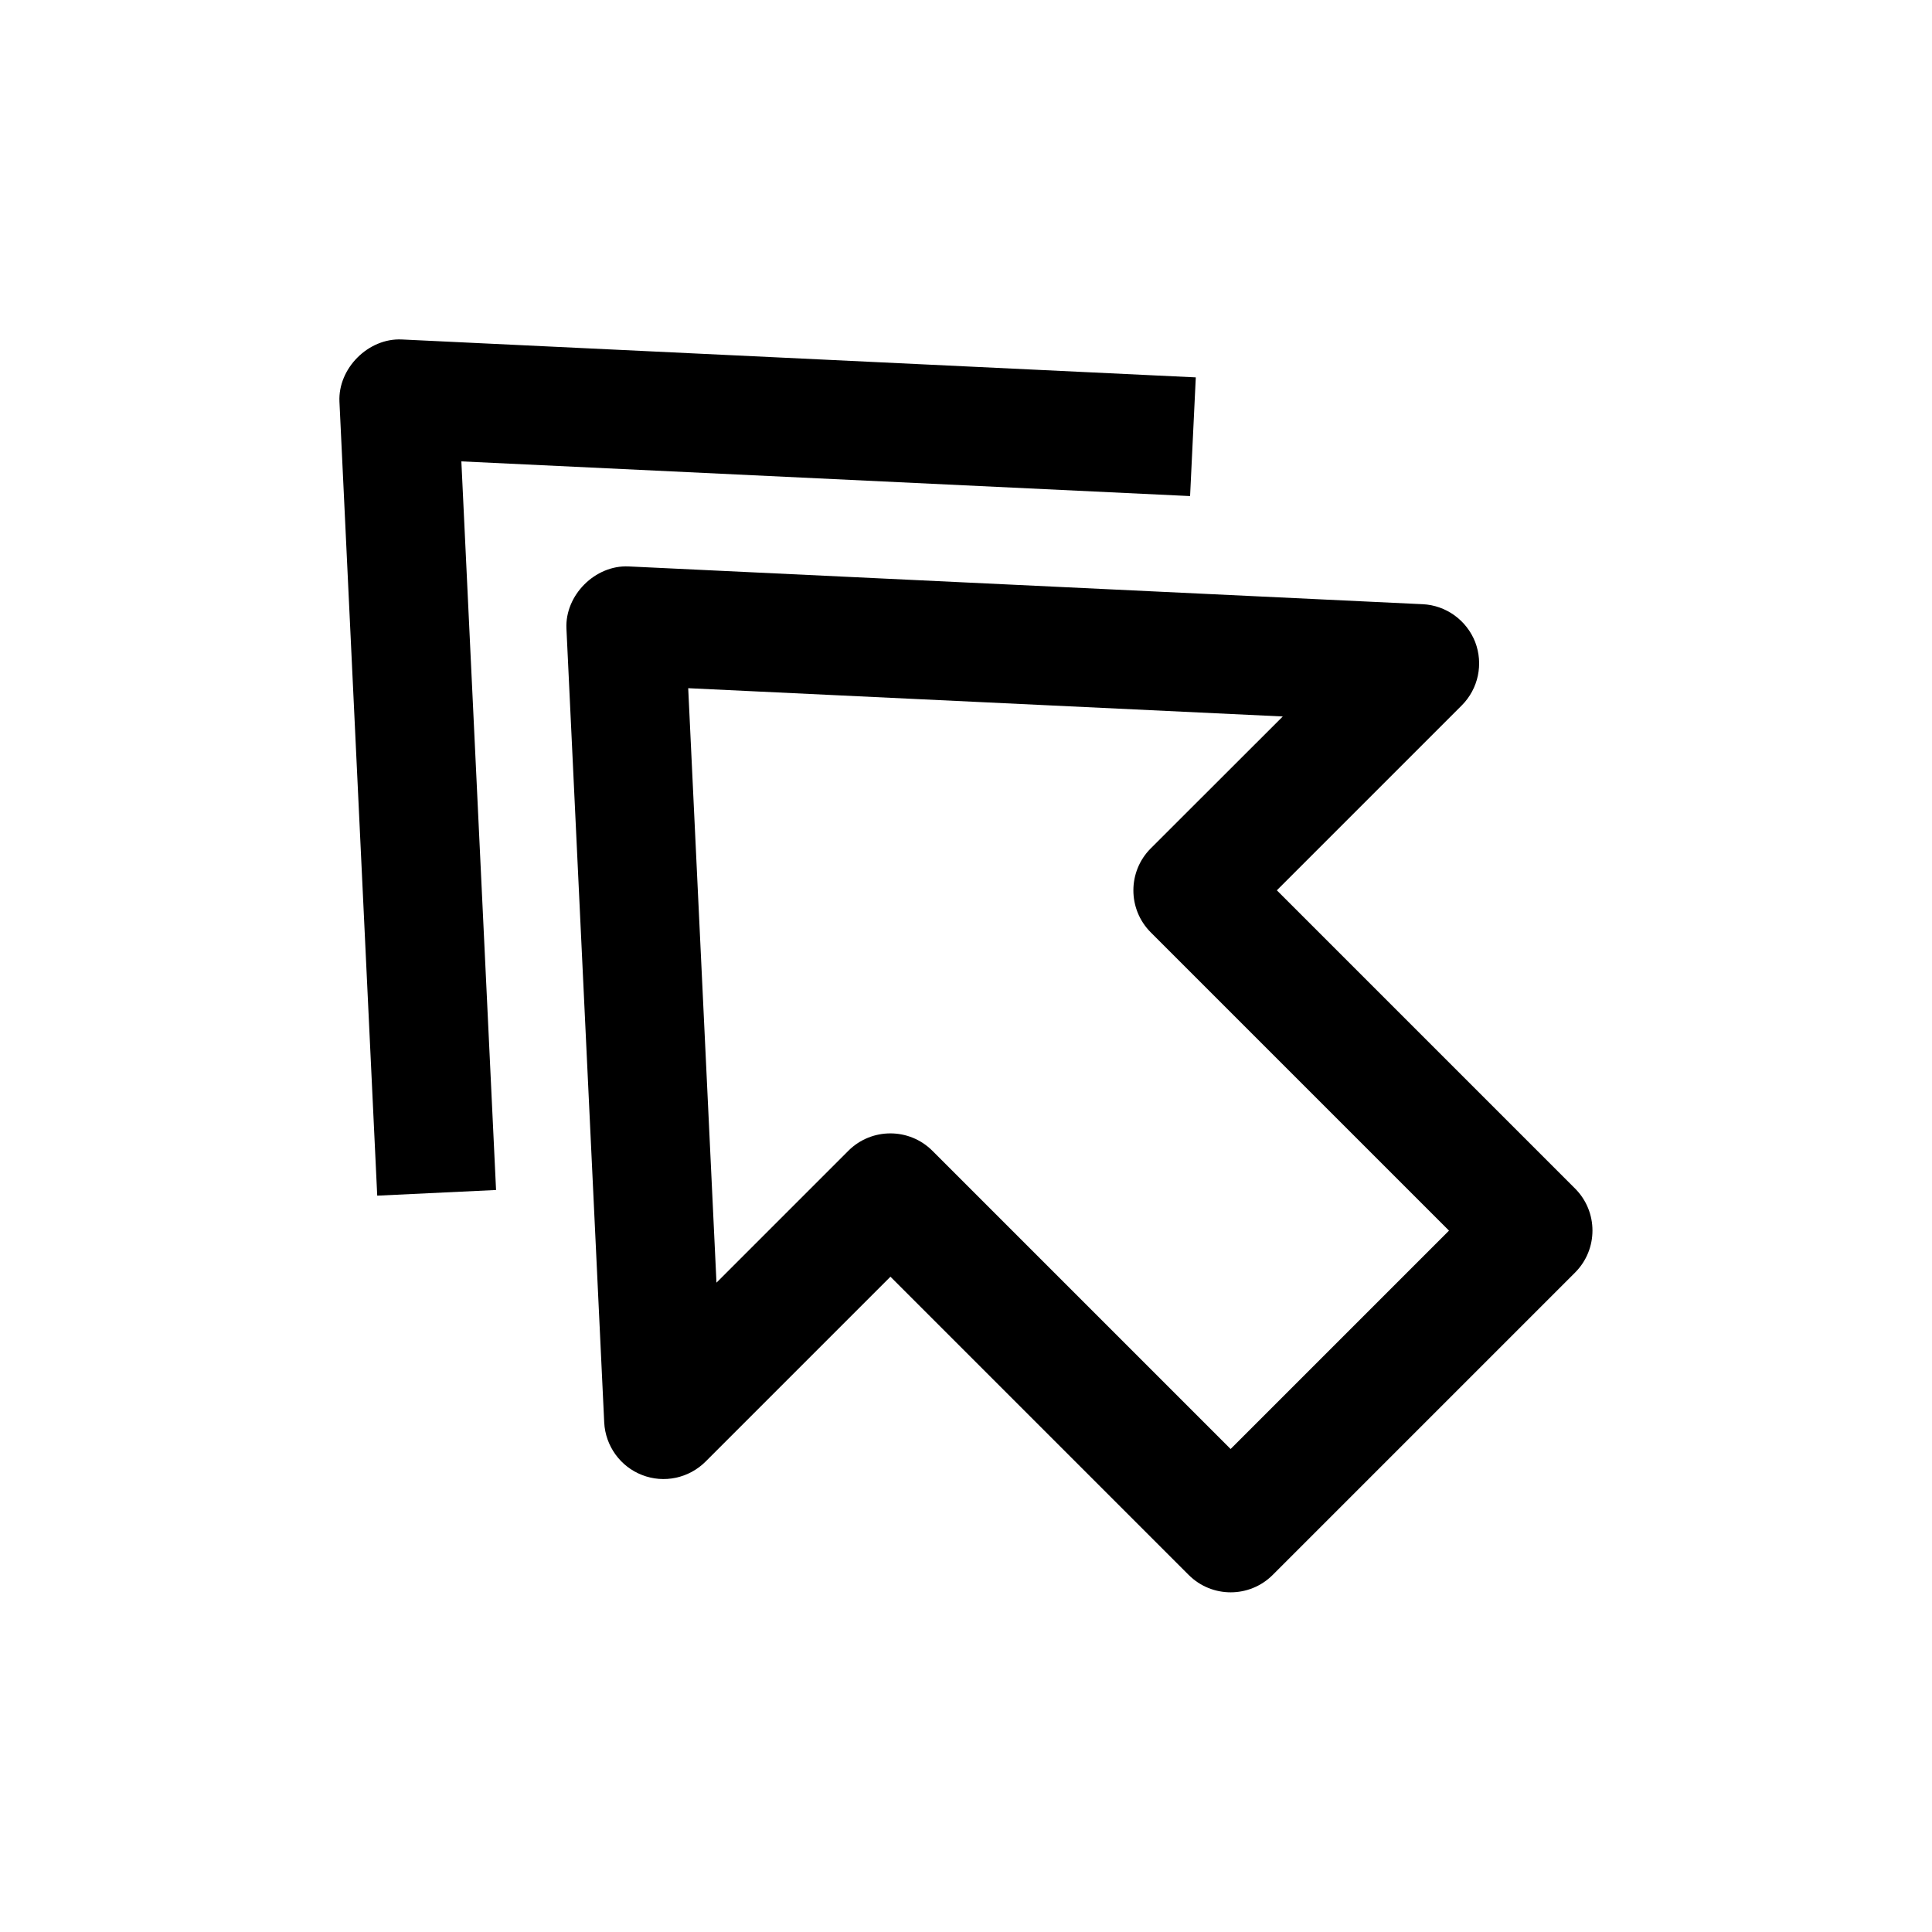 <?xml version="1.0" encoding="UTF-8"?>
<!-- The Best Svg Icon site in the world: iconSvg.co, Visit us! https://iconsvg.co -->
<svg fill="#000000" width="800px" height="800px" version="1.1" viewBox="144 144 512 512" xmlns="http://www.w3.org/2000/svg">
 <g>
  <path d="m520.98 304.12-210.4-10.012c-8.852-0.41-16.879 7.617-16.469 16.469l10.012 210.4c0.316 6.203 4.25 11.684 10.043 13.918 5.793 2.266 12.406 0.852 16.816-3.559l48.996-48.996 79.035 79.035c6.141 6.141 16.121 6.141 22.262 0l80.137-80.137c6.141-6.141 6.141-16.121 0-22.262l-79.035-79.035 48.996-48.996c4.41-4.41 5.793-10.988 3.559-16.816-2.269-5.762-7.715-9.727-13.949-10.012zm-72.016 64.707c-6.141 6.141-6.141 16.121 0 22.262l79.035 79.035-57.875 57.875-79.035-79.035c-6.141-6.141-16.121-6.141-22.262 0l-34.953 34.953-7.492-157.54 157.57 7.496z"/>
  <path d="m275.46 459.36-9.195-193.09 193.12 9.195 1.512-31.457-210.44-10.047c-8.848-0.41-16.91 7.652-16.5 16.5l10.012 210.4z"/>
 </g>
</svg>